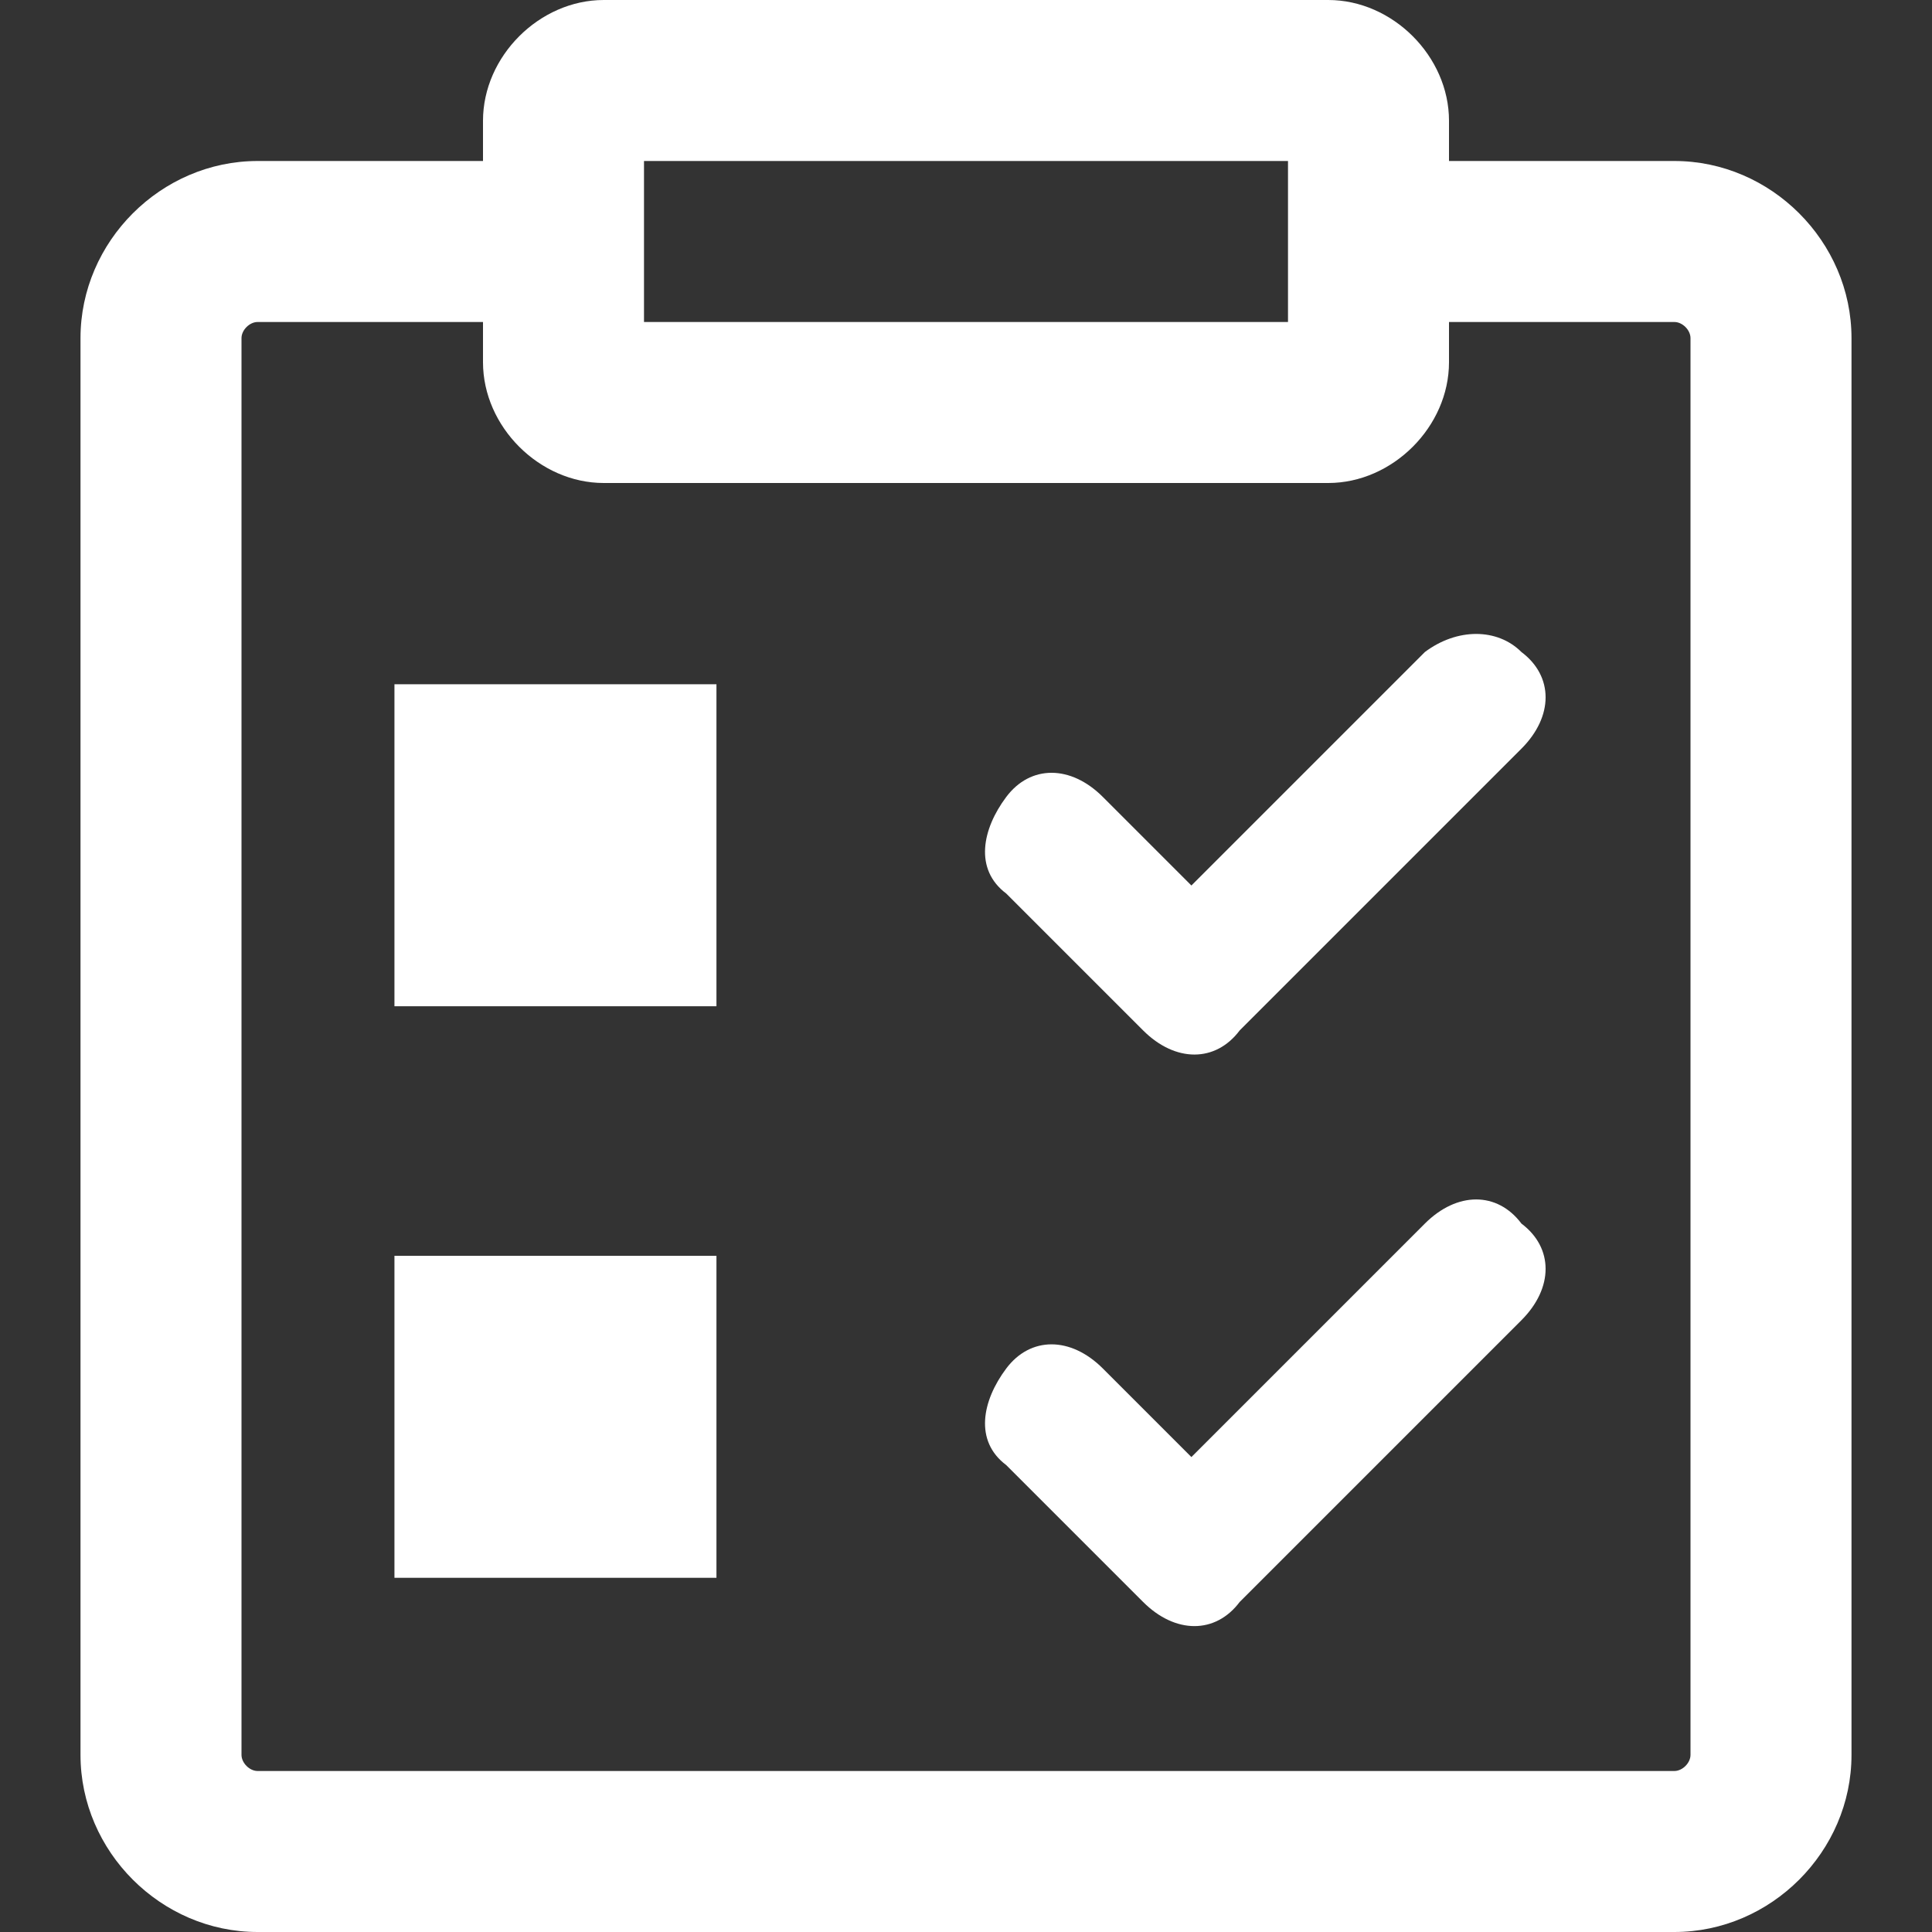 <?xml version="1.0" encoding="utf-8"?>
<!-- Generator: Adobe Illustrator 24.2.3, SVG Export Plug-In . SVG Version: 6.00 Build 0)  -->
<svg version="1.1" id="Layer_1" xmlns="http://www.w3.org/2000/svg" xmlns:xlink="http://www.w3.org/1999/xlink" x="0px" y="0px"
	 viewBox="0 0 24 24" style="enable-background:new 0 0 24 24;" xml:space="preserve">
<rect x="0" y="0" width="24" height="24" fill="#333333" stroke="none"/>
<style type="text/css">
	.st0{fill:#FFFFFF;}
</style>
<path class="st0" d="M20.8,2H18V1.5C18,0.7,17.3,0,16.5,0h-9C6.7,0,6,0.7,6,1.5V2H3.2C2,2,1,3,1,4.2v17.6C1,23,2,24,3.2,24h17.6
	c1.2,0,2.2-1,2.2-2.2V4.2C23,3,22,2,20.8,2z M8,2h8v2H8V2z M21,21.8c0,0.1-0.1,0.2-0.2,0.2H3.2C3.1,22,3,21.9,3,21.8V4.2
	C3,4.1,3.1,4,3.2,4H6v0.5C6,5.3,6.7,6,7.5,6l0,0h9l0,0C17.3,6,18,5.3,18,4.5V4h2.8C20.9,4,21,4.1,21,4.2V21.8z"/>
<rect x="4.9" y="8.5" class="st0" width="4" height="4"/>
<path class="st0" d="M17.7,8.1L14.8,11l-1.1-1.1c-0.4-0.4-0.9-0.4-1.2,0c-0.3,0.4-0.4,0.9,0,1.2l1.7,1.7c0.4,0.4,0.9,0.4,1.2,0
	l3.5-3.5c0.4-0.4,0.4-0.9,0-1.2C18.6,7.8,18.1,7.8,17.7,8.1z"/>
<rect x="4.9" y="15.6" class="st0" width="4" height="4"/>
<path class="st0" d="M17.7,15.2l-2.9,2.9L13.7,17c-0.4-0.4-0.9-0.4-1.2,0c-0.3,0.4-0.4,0.9,0,1.2l1.7,1.7c0.4,0.4,0.9,0.4,1.2,0
	l3.5-3.5c0.4-0.4,0.4-0.9,0-1.2C18.6,14.8,18.1,14.8,17.7,15.2z"/>
</svg>
